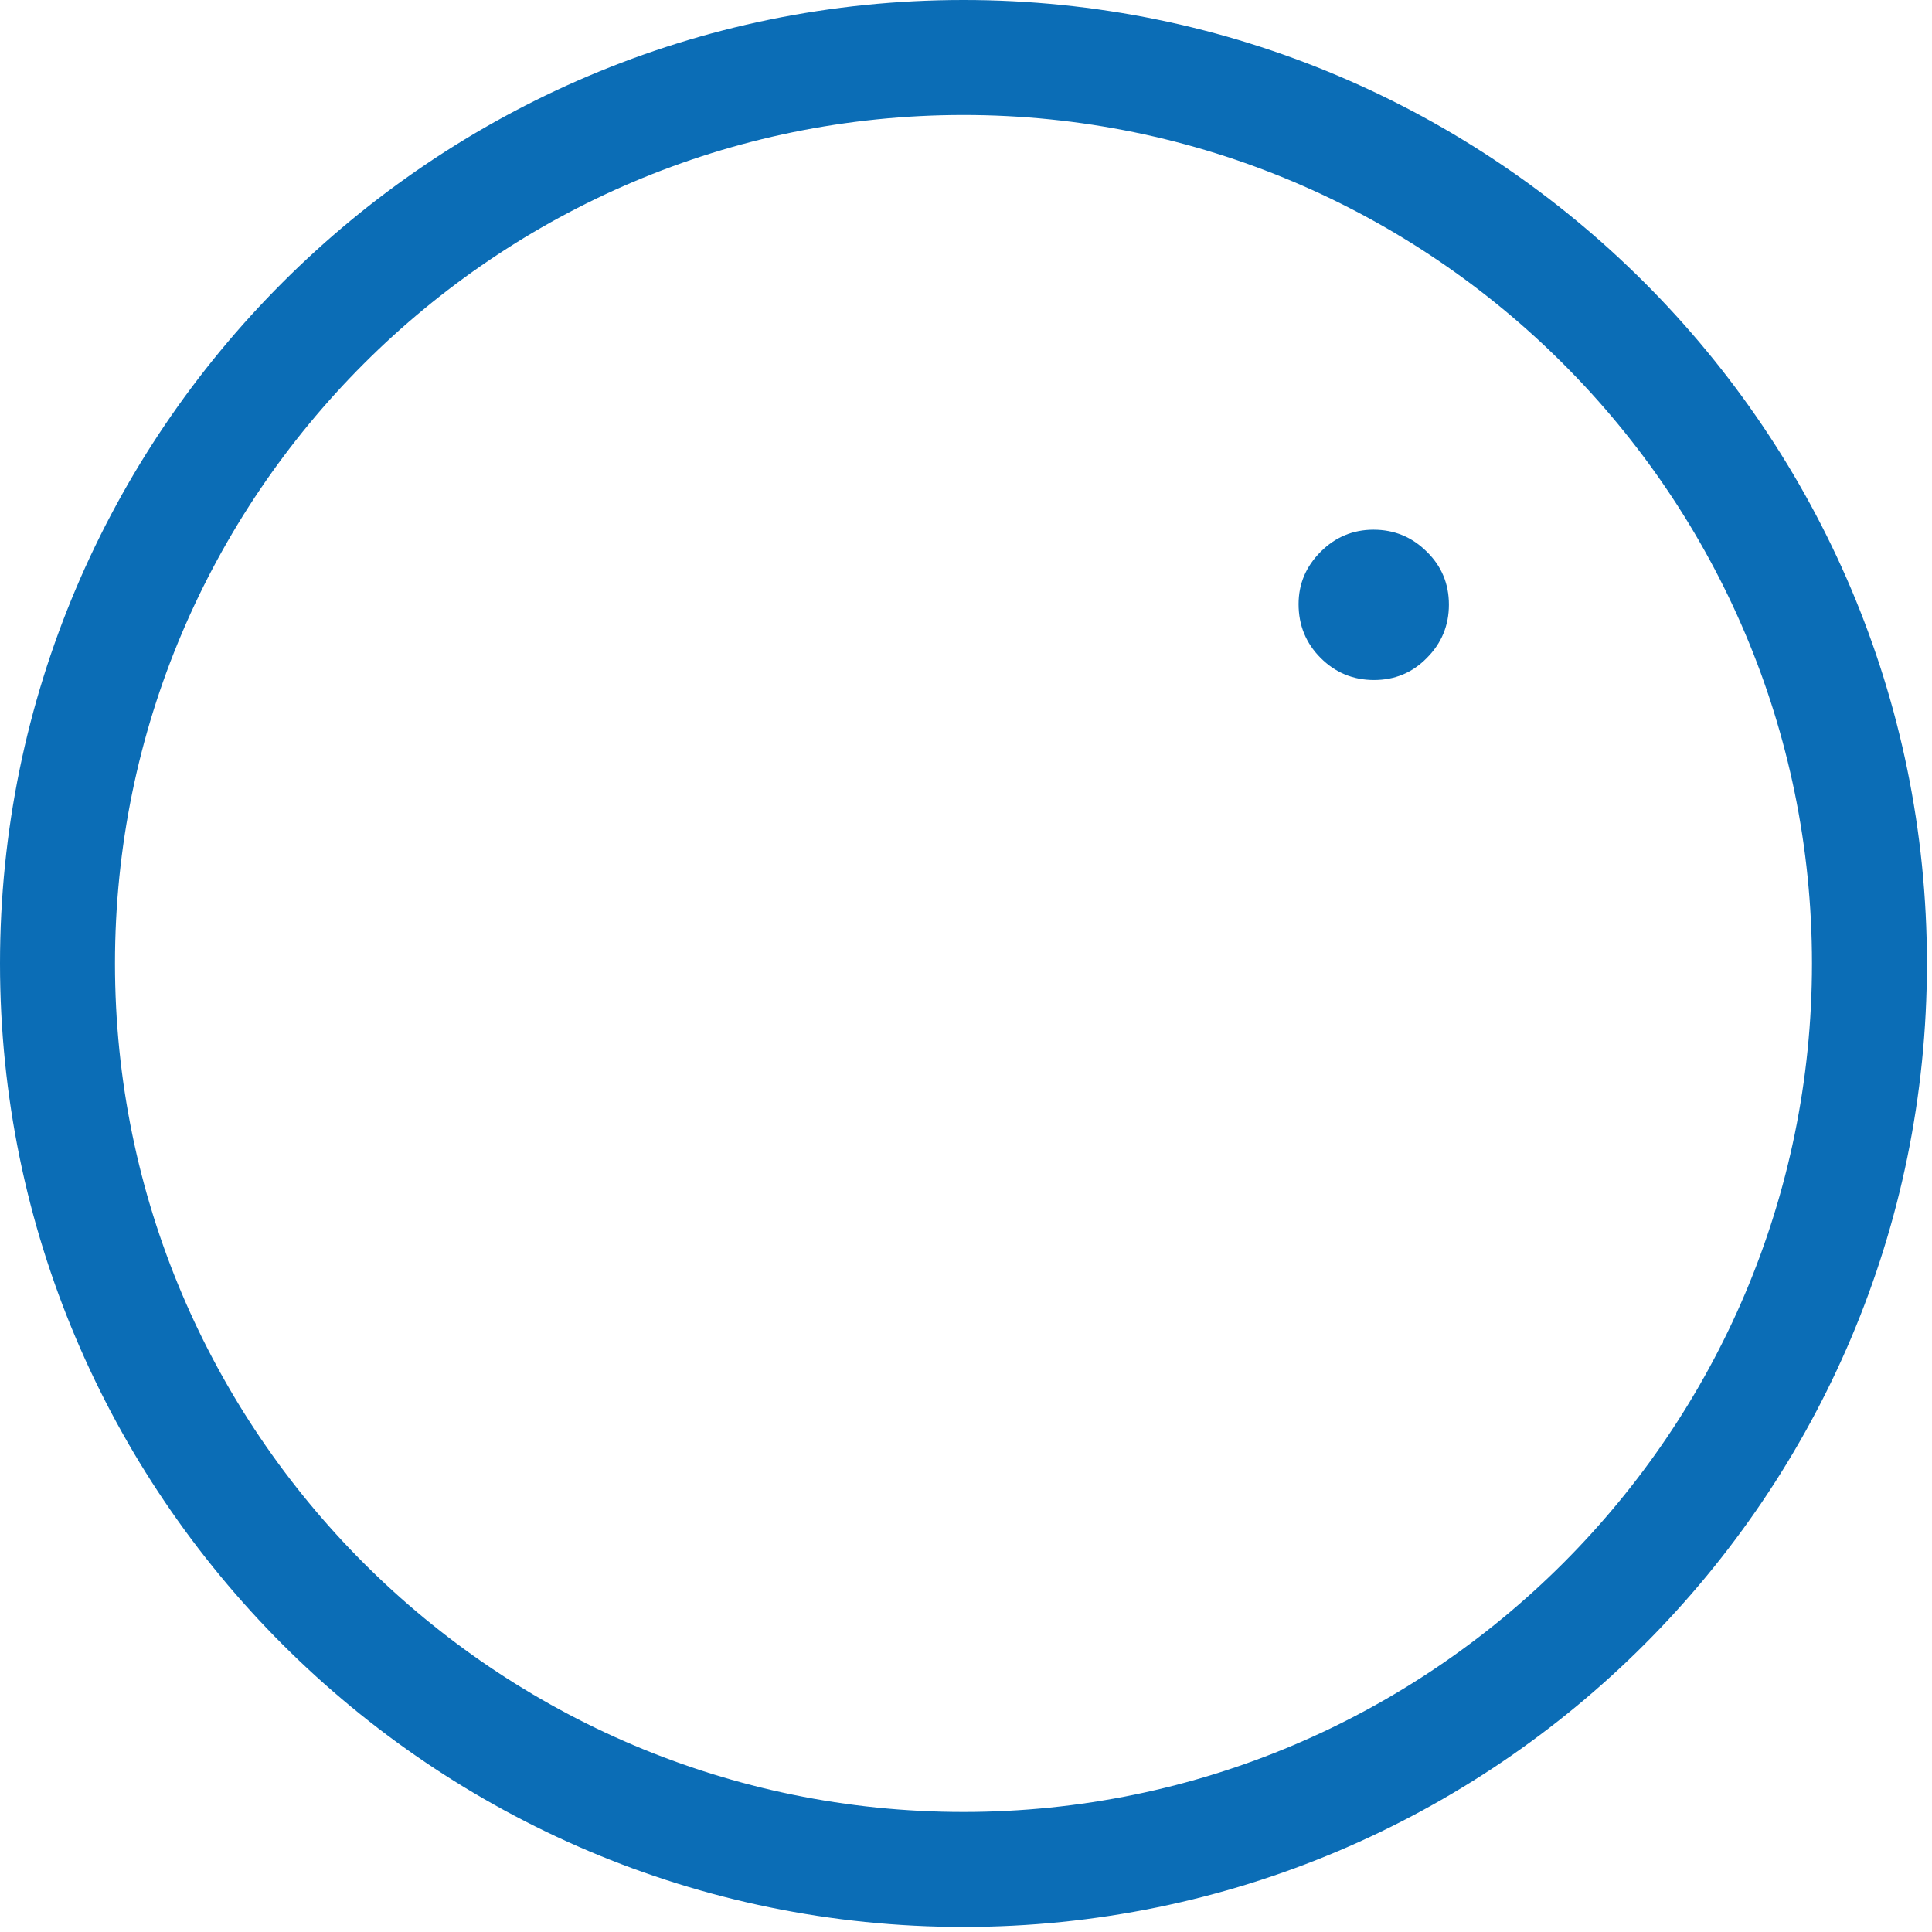 <?xml version="1.0" encoding="UTF-8"?>
<svg width="90px" height="90px" viewBox="0 0 90 90" version="1.1" xmlns="http://www.w3.org/2000/svg" xmlns:xlink="http://www.w3.org/1999/xlink">
    <!-- Generator: Sketch 61.2 (89653) - https://sketch.com -->
    <title>Group 5</title>
    <desc>Created with Sketch.</desc>
    <g id="Landing-&amp;-Desktop-Navigation" stroke="none" stroke-width="1" fill="none" fill-rule="evenodd">
        <g id="Landing-Page" transform="translate(-255, -1155)" fill="#0B6DB6">
            <g id="1ABC-KOHDENNETTU" transform="translate(115, 1155)">
                <g id="Group-5" transform="translate(140, 0)">
                    <path d="M60.493,28.141 C60.493,27.201 60.836,26.389 61.521,25.703 C62.206,25.018 63.026,24.676 63.983,24.675 C64.954,24.675 65.783,25.018 66.468,25.703 C67.153,26.372 67.495,27.193 67.496,28.164 C67.496,29.137 67.153,29.965 66.468,30.65 C65.799,31.335 64.978,31.678 64.007,31.678 C63.034,31.678 62.206,31.335 61.521,30.65 C60.836,29.965 60.493,29.128 60.493,28.141" id="Fill-1"></path>
                    <path d="M44.882,5.356 C23.087,5.356 5.356,23.088 5.356,44.882 C5.356,66.676 23.087,84.408 44.882,84.408 C66.677,84.408 84.409,66.676 84.409,44.882 C84.409,23.088 66.677,5.356 44.882,5.356 M44.882,89.764 C20.134,89.764 0,69.63 0,44.882 C0,20.134 20.134,0 44.882,0 C69.63,0 89.764,20.134 89.764,44.882 C89.764,69.63 69.63,89.764 44.882,89.764" id="Fill-3"></path>
                </g>
            </g>
        </g>
    </g>
</svg>